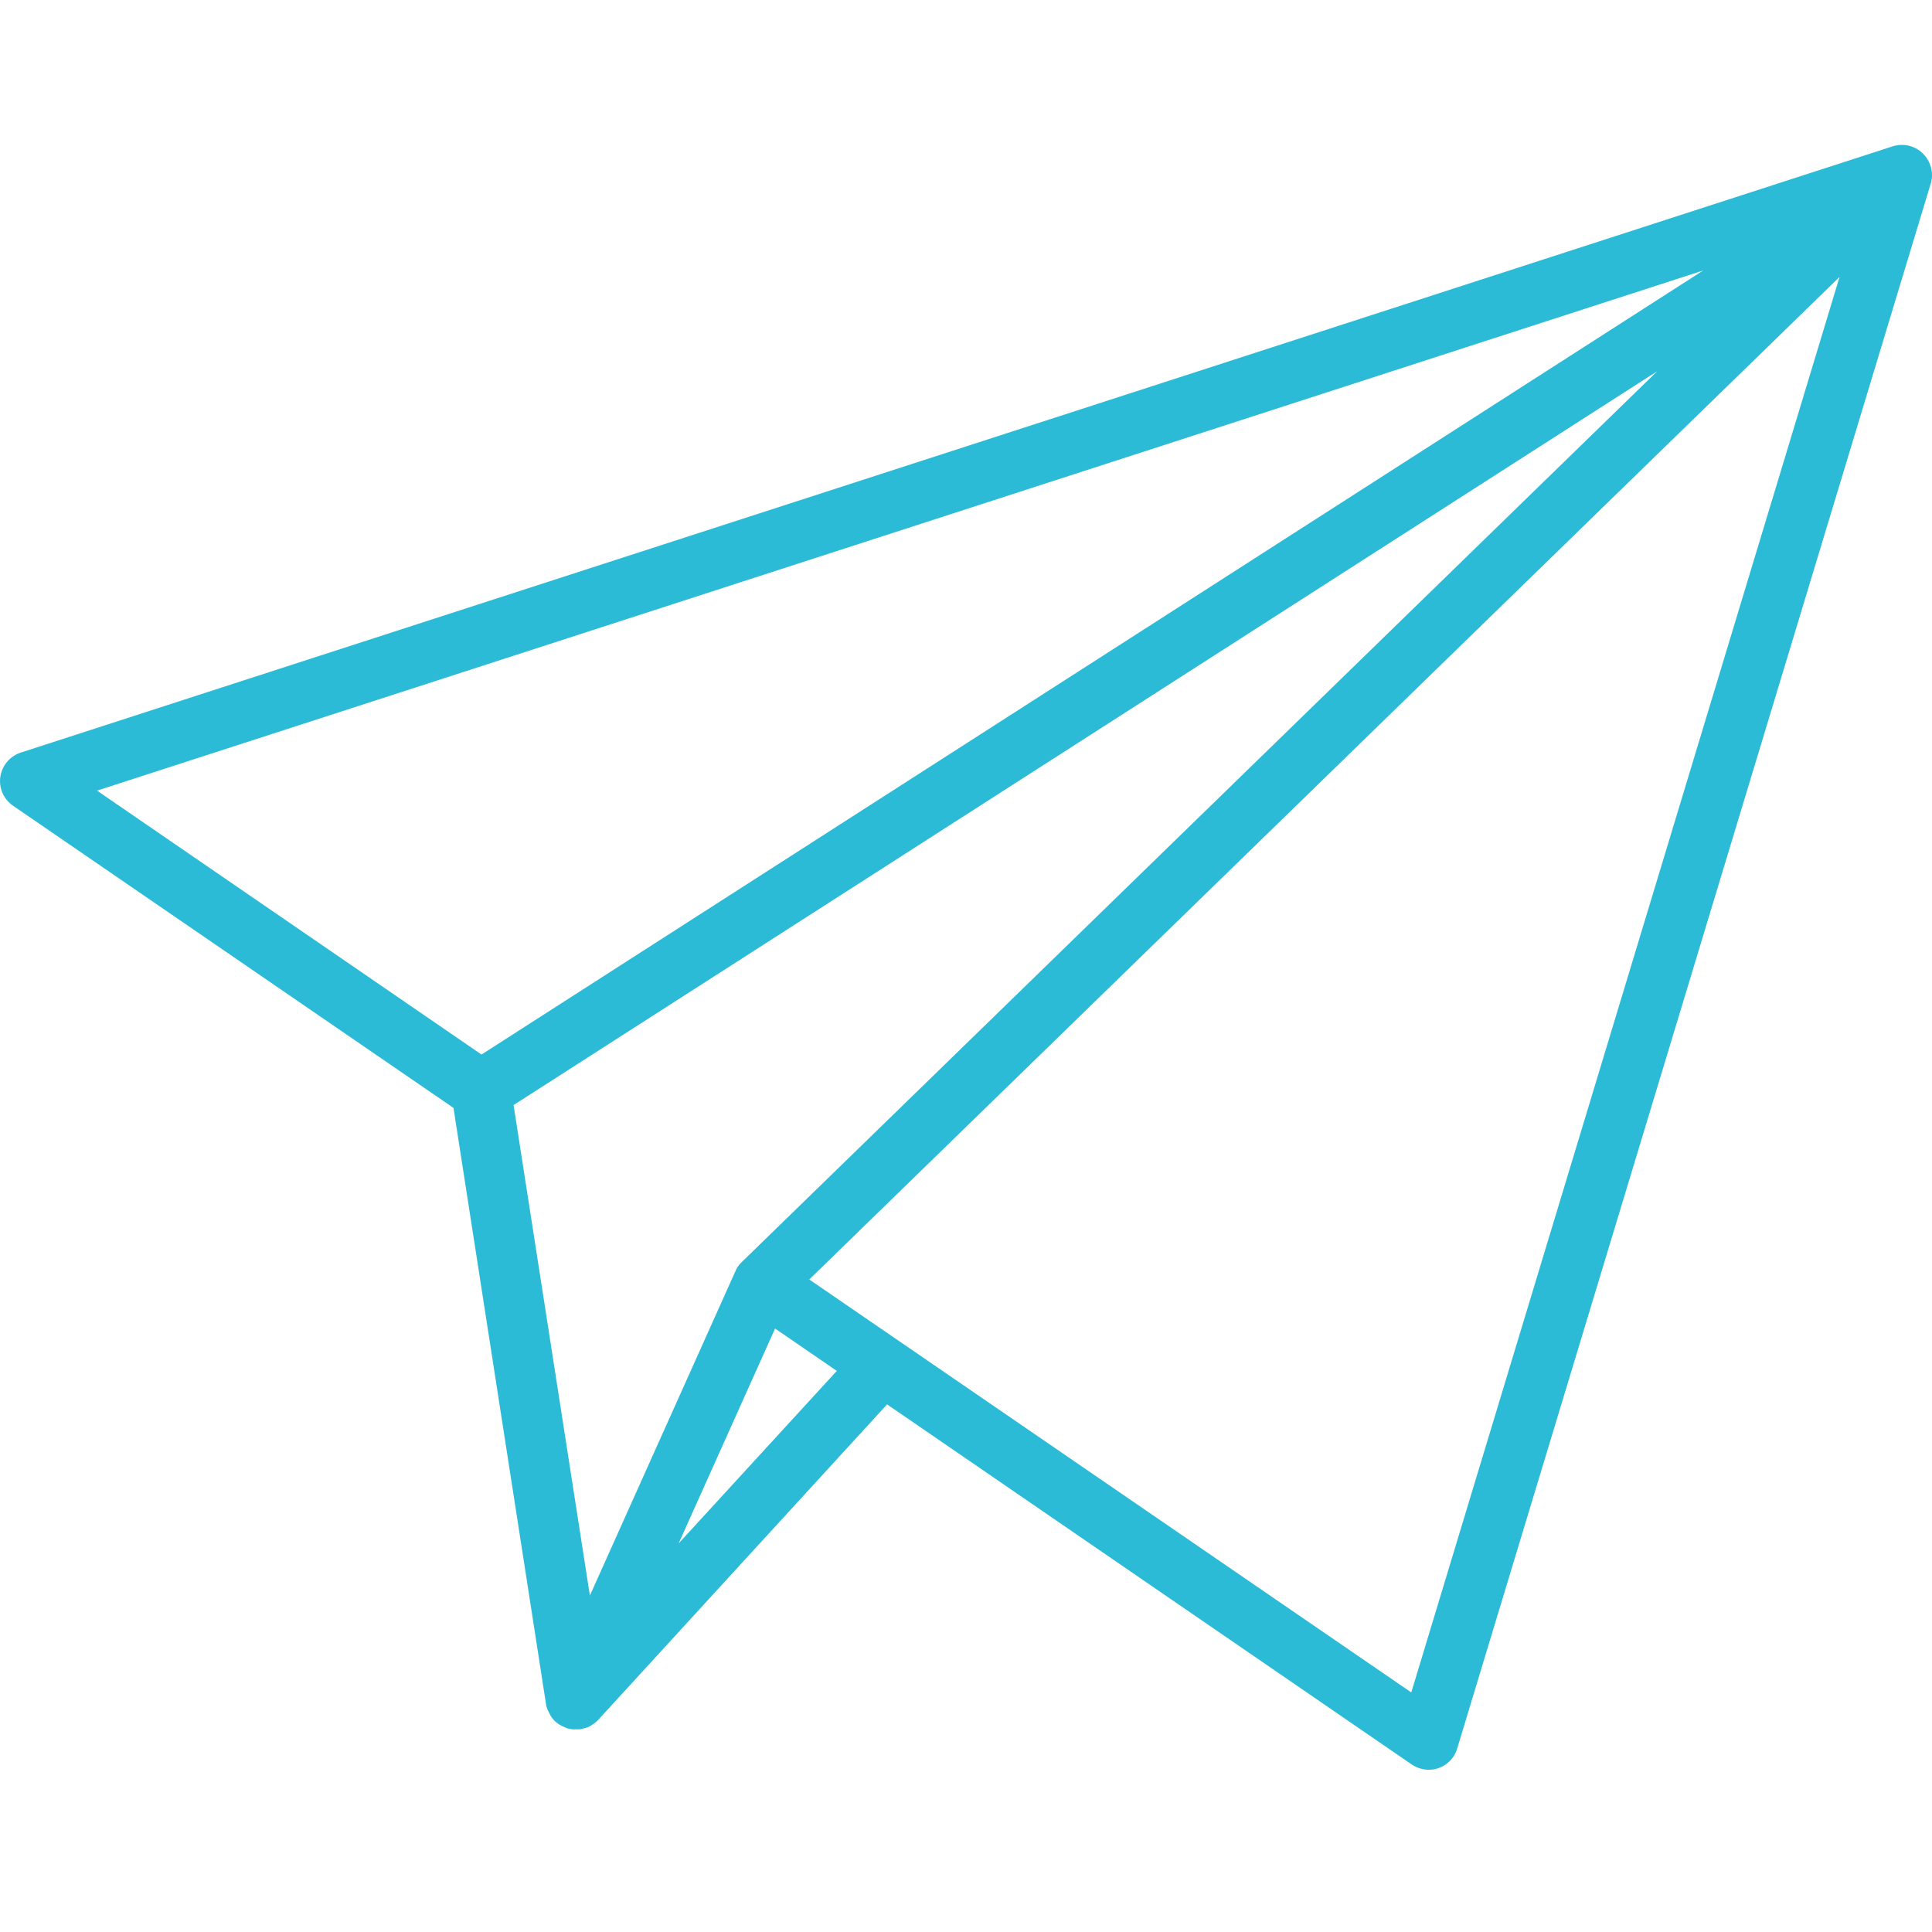 <?xml version="1.0" encoding="UTF-8"?> <svg xmlns="http://www.w3.org/2000/svg" width="40" height="40" viewBox="0 0 40 40" fill="none"> <path d="M39.811 3.178C39.647 3.015 39.404 2.96 39.187 3.029L0.428 15.582C0.205 15.656 0.042 15.849 0.007 16.082C-0.028 16.315 0.076 16.547 0.269 16.681L9.389 22.938L11.307 35.297C11.307 35.312 11.312 35.327 11.316 35.337C11.316 35.342 11.316 35.347 11.322 35.352C11.327 35.367 11.331 35.382 11.336 35.397C11.336 35.402 11.341 35.411 11.346 35.416C11.351 35.426 11.356 35.437 11.361 35.446C11.366 35.451 11.366 35.461 11.371 35.466C11.376 35.476 11.381 35.486 11.386 35.496C11.391 35.501 11.396 35.511 11.396 35.516C11.401 35.526 11.41 35.536 11.415 35.546C11.421 35.551 11.421 35.556 11.425 35.561C11.435 35.576 11.45 35.59 11.46 35.605C11.465 35.61 11.465 35.61 11.47 35.615C11.48 35.625 11.49 35.635 11.5 35.645L11.505 35.65C11.51 35.65 11.51 35.655 11.515 35.655C11.524 35.665 11.535 35.67 11.544 35.68C11.55 35.685 11.554 35.69 11.559 35.69C11.569 35.695 11.579 35.705 11.589 35.71C11.594 35.715 11.599 35.715 11.604 35.719C11.619 35.729 11.629 35.734 11.643 35.739C11.653 35.744 11.658 35.749 11.668 35.749C11.678 35.754 11.688 35.759 11.698 35.764C11.708 35.769 11.713 35.769 11.723 35.774C11.732 35.779 11.743 35.779 11.747 35.784C11.757 35.784 11.762 35.789 11.772 35.789C11.782 35.789 11.792 35.794 11.802 35.794C11.812 35.794 11.817 35.799 11.826 35.799C11.832 35.799 11.836 35.799 11.841 35.804H11.856H11.881H11.911H11.926H11.935H11.98H11.995C12.015 35.804 12.035 35.799 12.05 35.794C12.055 35.794 12.059 35.789 12.064 35.789C12.079 35.784 12.089 35.784 12.104 35.779C12.114 35.779 12.119 35.774 12.129 35.774C12.138 35.769 12.149 35.769 12.158 35.764C12.168 35.759 12.173 35.759 12.183 35.755C12.198 35.749 12.208 35.745 12.218 35.735C12.228 35.73 12.238 35.725 12.243 35.72C12.252 35.715 12.263 35.705 12.277 35.7C12.283 35.695 12.292 35.69 12.297 35.685C12.307 35.675 12.318 35.67 12.327 35.66C12.332 35.655 12.337 35.65 12.342 35.65C12.357 35.636 12.372 35.621 12.387 35.606L18.366 29.076L29.229 36.532C29.333 36.601 29.457 36.641 29.581 36.641C29.65 36.641 29.719 36.631 29.784 36.606C29.972 36.542 30.116 36.388 30.17 36.2L39.978 3.787C40.038 3.578 39.973 3.336 39.81 3.177L39.811 3.178ZM35.263 5.6L9.969 21.833L2.009 16.369L35.263 5.6ZM15.354 26.133C15.349 26.139 15.349 26.143 15.344 26.143L15.324 26.163C15.314 26.173 15.309 26.183 15.299 26.193C15.294 26.198 15.29 26.208 15.284 26.213C15.275 26.223 15.27 26.238 15.26 26.248C15.255 26.253 15.25 26.258 15.25 26.268C15.24 26.283 15.235 26.298 15.23 26.312C15.23 26.318 15.225 26.318 15.225 26.322L15.22 26.332L12.213 33.034L10.633 22.879L34.312 7.685L15.354 26.133ZM14.051 31.954L16.047 27.506L17.325 28.383L14.051 31.954ZM29.219 35.04L16.755 26.49L38.086 5.734L29.219 35.04Z" fill="#2CBBD7"></path> </svg> 